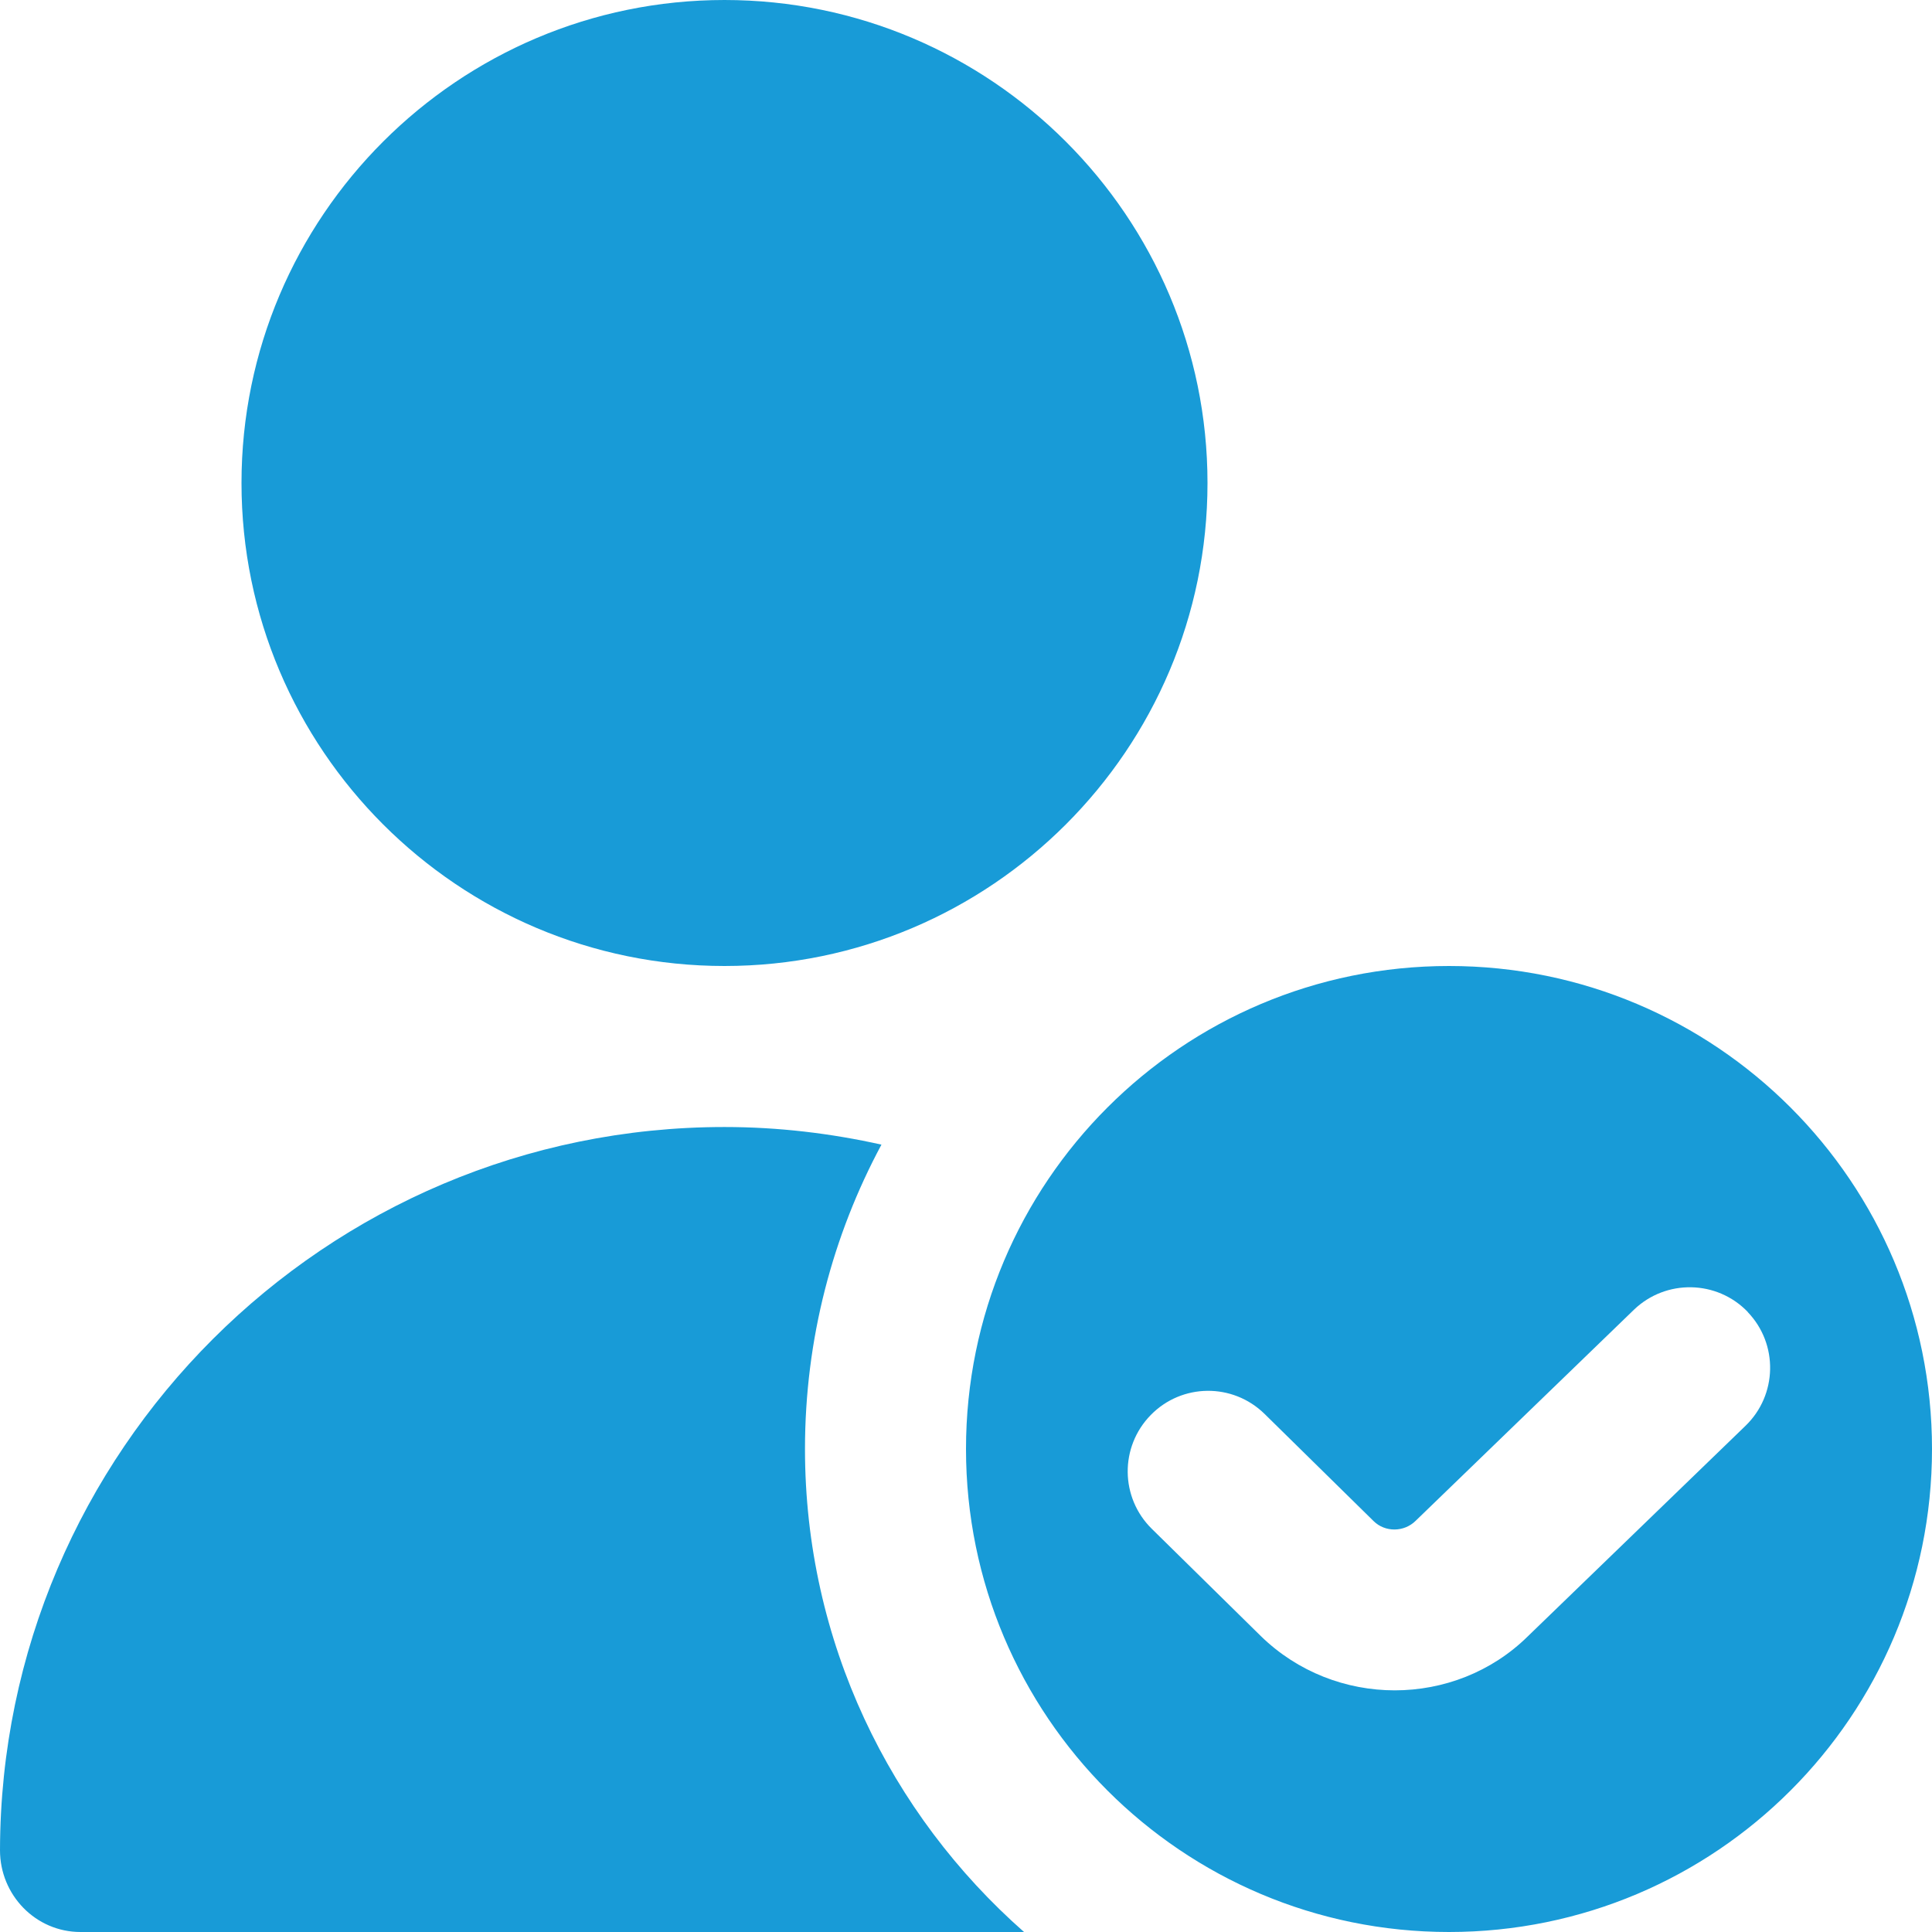<svg width="50" height="50" viewBox="0 0 50 50" fill="none" xmlns="http://www.w3.org/2000/svg">
<g clip-path="url(#clip0_1272_9705)">
<path d="M6.25 12.5C6.25 5.606 11.858 0 18.75 0C25.642 0 31.25 5.606 31.25 12.5C31.25 19.394 25.644 25 18.75 25C11.856 25 6.25 19.394 6.25 12.5ZM50 37.5C50 44.404 44.404 50 37.5 50C30.596 50 25 44.404 25 37.5C25 30.596 30.596 25 37.5 25C44.404 25 50 30.596 50 37.5ZM45.233 33.954C44.435 33.123 43.115 33.1 42.288 33.894L36.635 39.36C36.337 39.654 35.846 39.66 35.548 39.365L32.727 36.592C31.902 35.783 30.585 35.798 29.781 36.621C28.975 37.444 28.988 38.76 29.81 39.567L32.631 42.342C33.59 43.277 34.844 43.746 36.096 43.746C37.348 43.746 38.598 43.277 39.54 42.348L45.171 36.902C46 36.104 46.027 34.785 45.231 33.956L45.233 33.954ZM20.833 37.5C20.833 34.65 21.552 31.969 22.812 29.623C21.502 29.331 20.146 29.167 18.75 29.167C8.425 29.167 0.021 37.558 3.51222e-06 47.881C-0.002 49.042 0.923 50 2.083 50H26.502C23.033 46.946 20.833 42.485 20.833 37.5Z" fill="#189BD7"/>
</g>
<defs>
<clipPath id="clip0_1272_9705">
<rect width="50" height="50" fill="white"/>
</clipPath>
</defs>
</svg>
